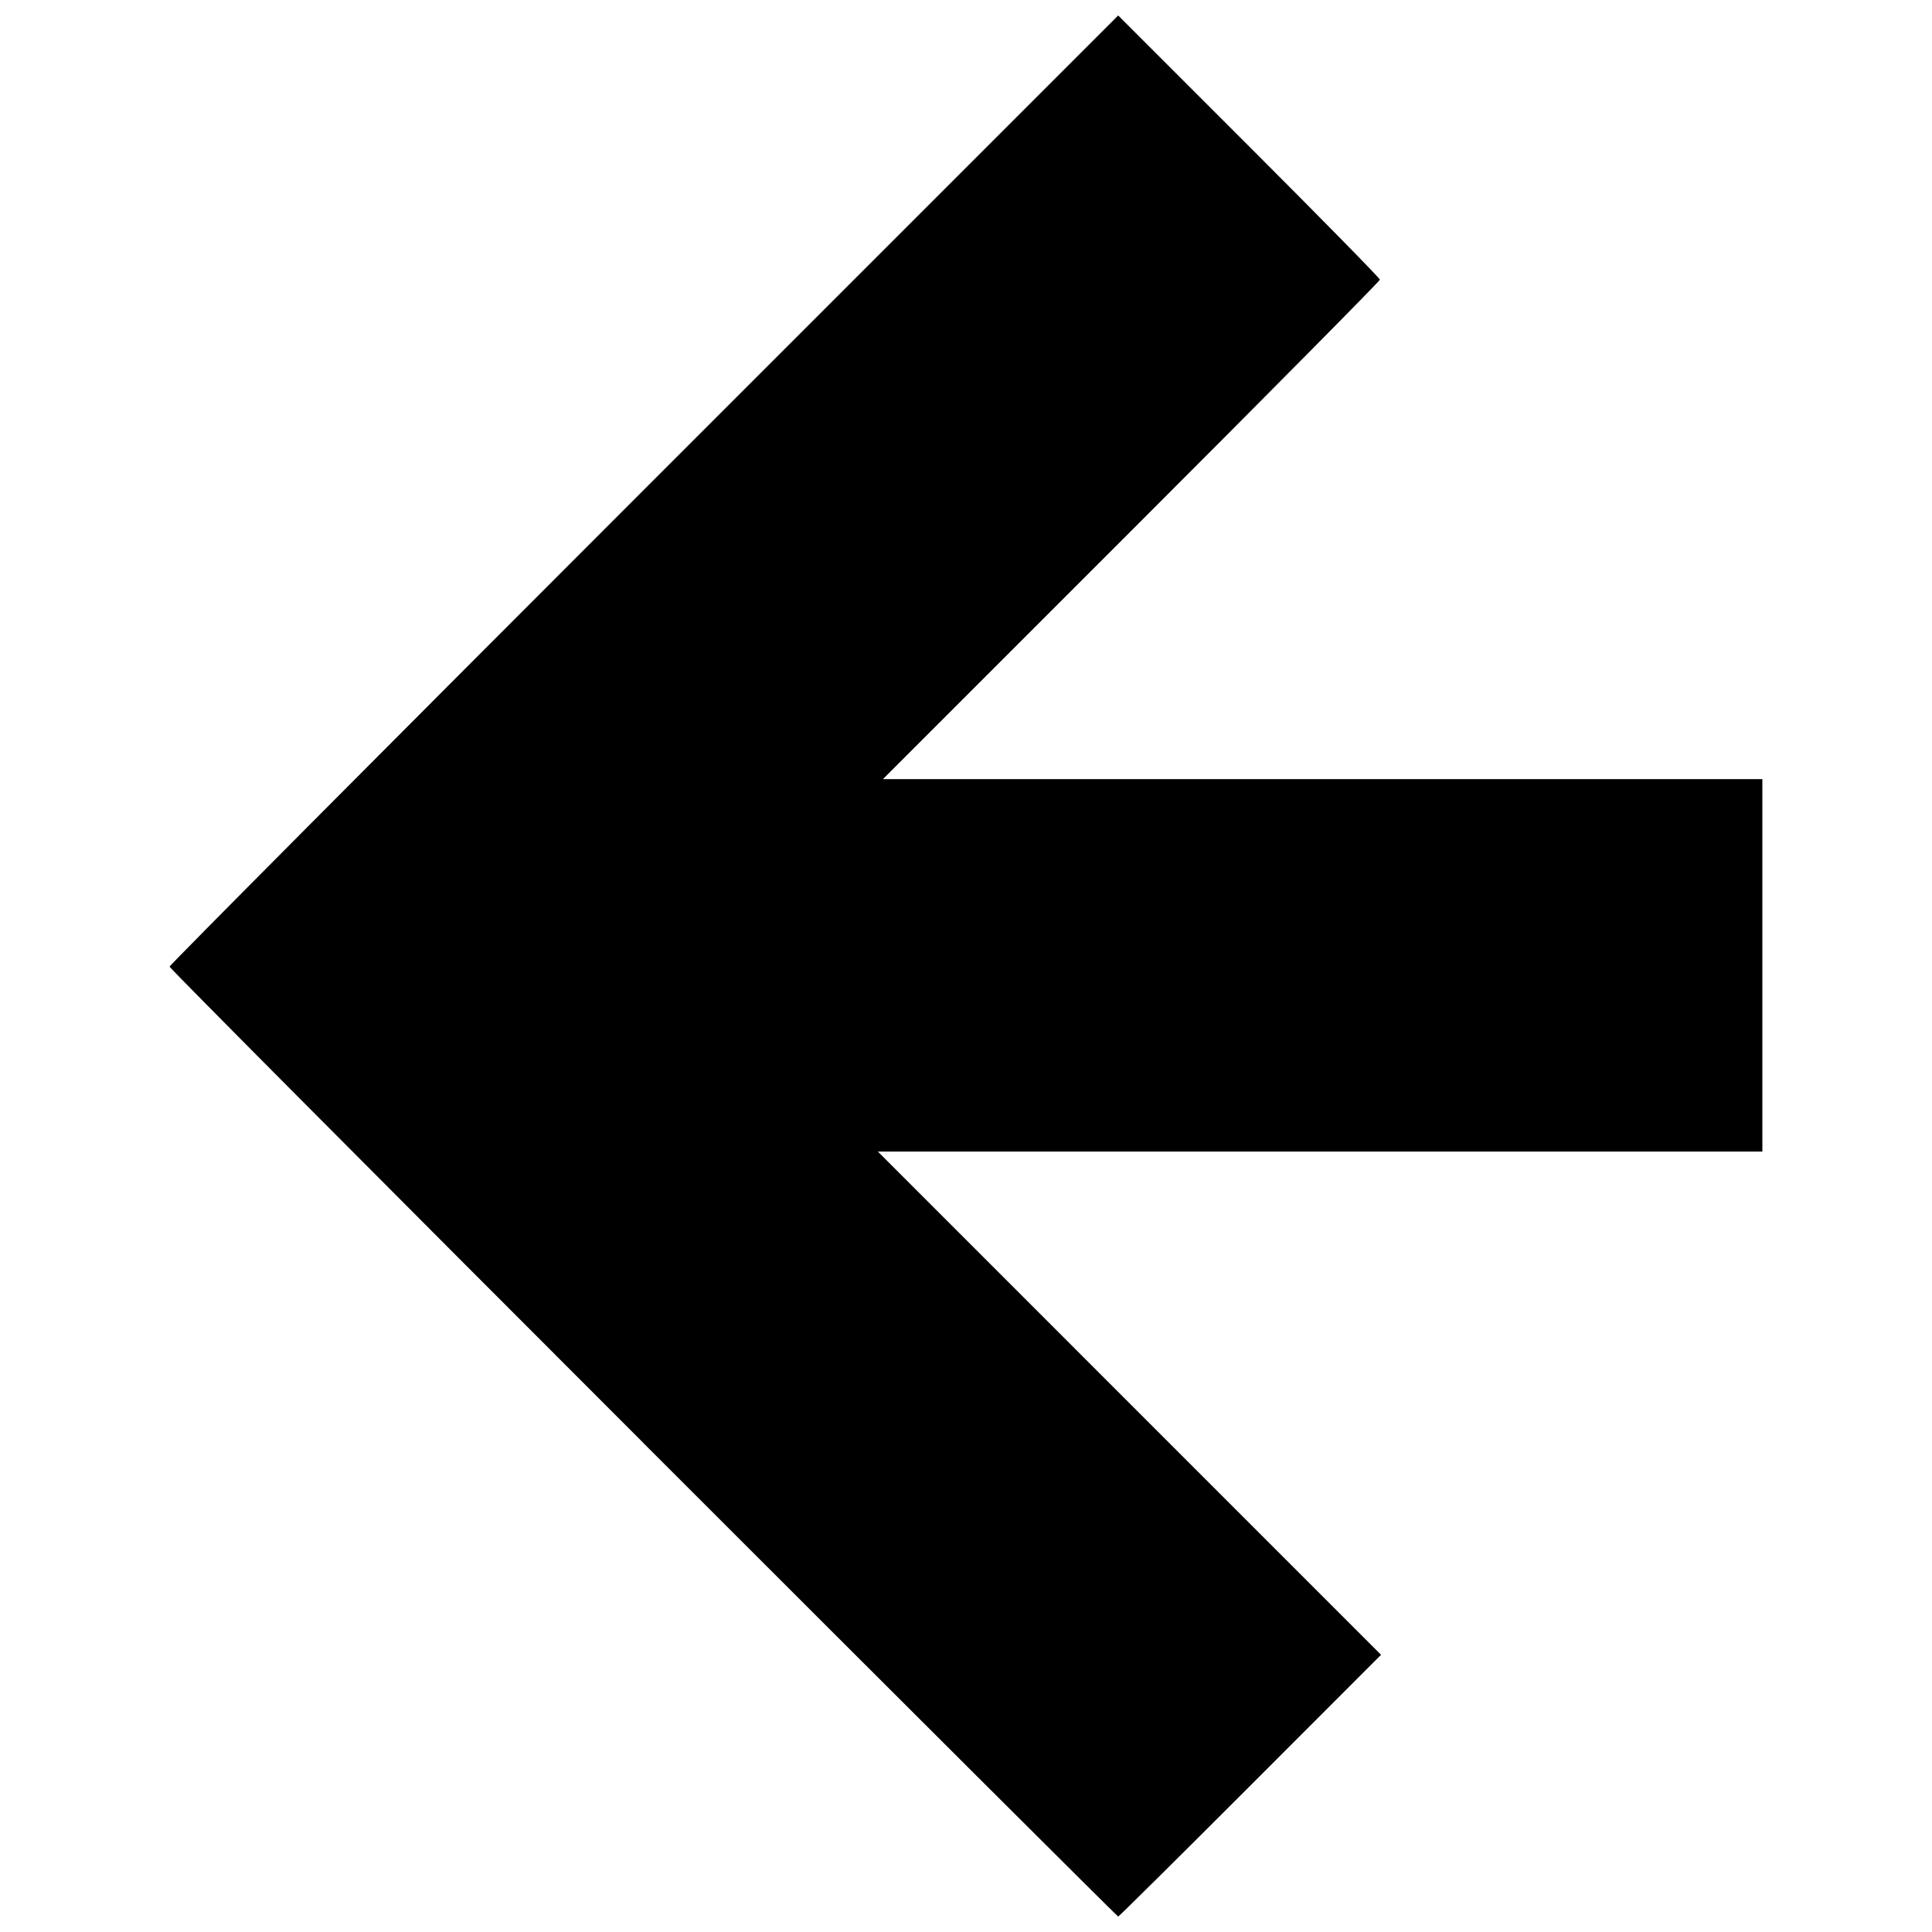 <?xml version="1.0" encoding="UTF-8"?>
<!-- The Best Svg Icon site in the world: iconSvg.co, Visit us! https://iconsvg.co -->
<svg width="800px" height="800px" version="1.1" viewBox="144 144 512 512" xmlns="http://www.w3.org/2000/svg">
 <defs>
  <clipPath id="a">
   <path d="m188 148.09h424v503.81h-424z"/>
  </clipPath>
 </defs>
 <g clip-path="url(#a)">
  <path d="m314.47 526.37c-69.043-69.047-125.54-125.84-125.54-126.2 0-0.367 56.566-57.23 125.7-126.37l125.7-125.7 34.676 34.672c19.074 19.07 34.68 34.973 34.68 35.34 0 0.367-29.633 30.301-65.852 66.52l-65.852 65.852h233.06v98.695h-234.4l133.35 133.36-34.66 34.684c-19.062 19.074-34.812 34.684-35.004 34.684-0.188 0-56.832-56.492-125.88-125.54z"/>
 </g>
</svg>